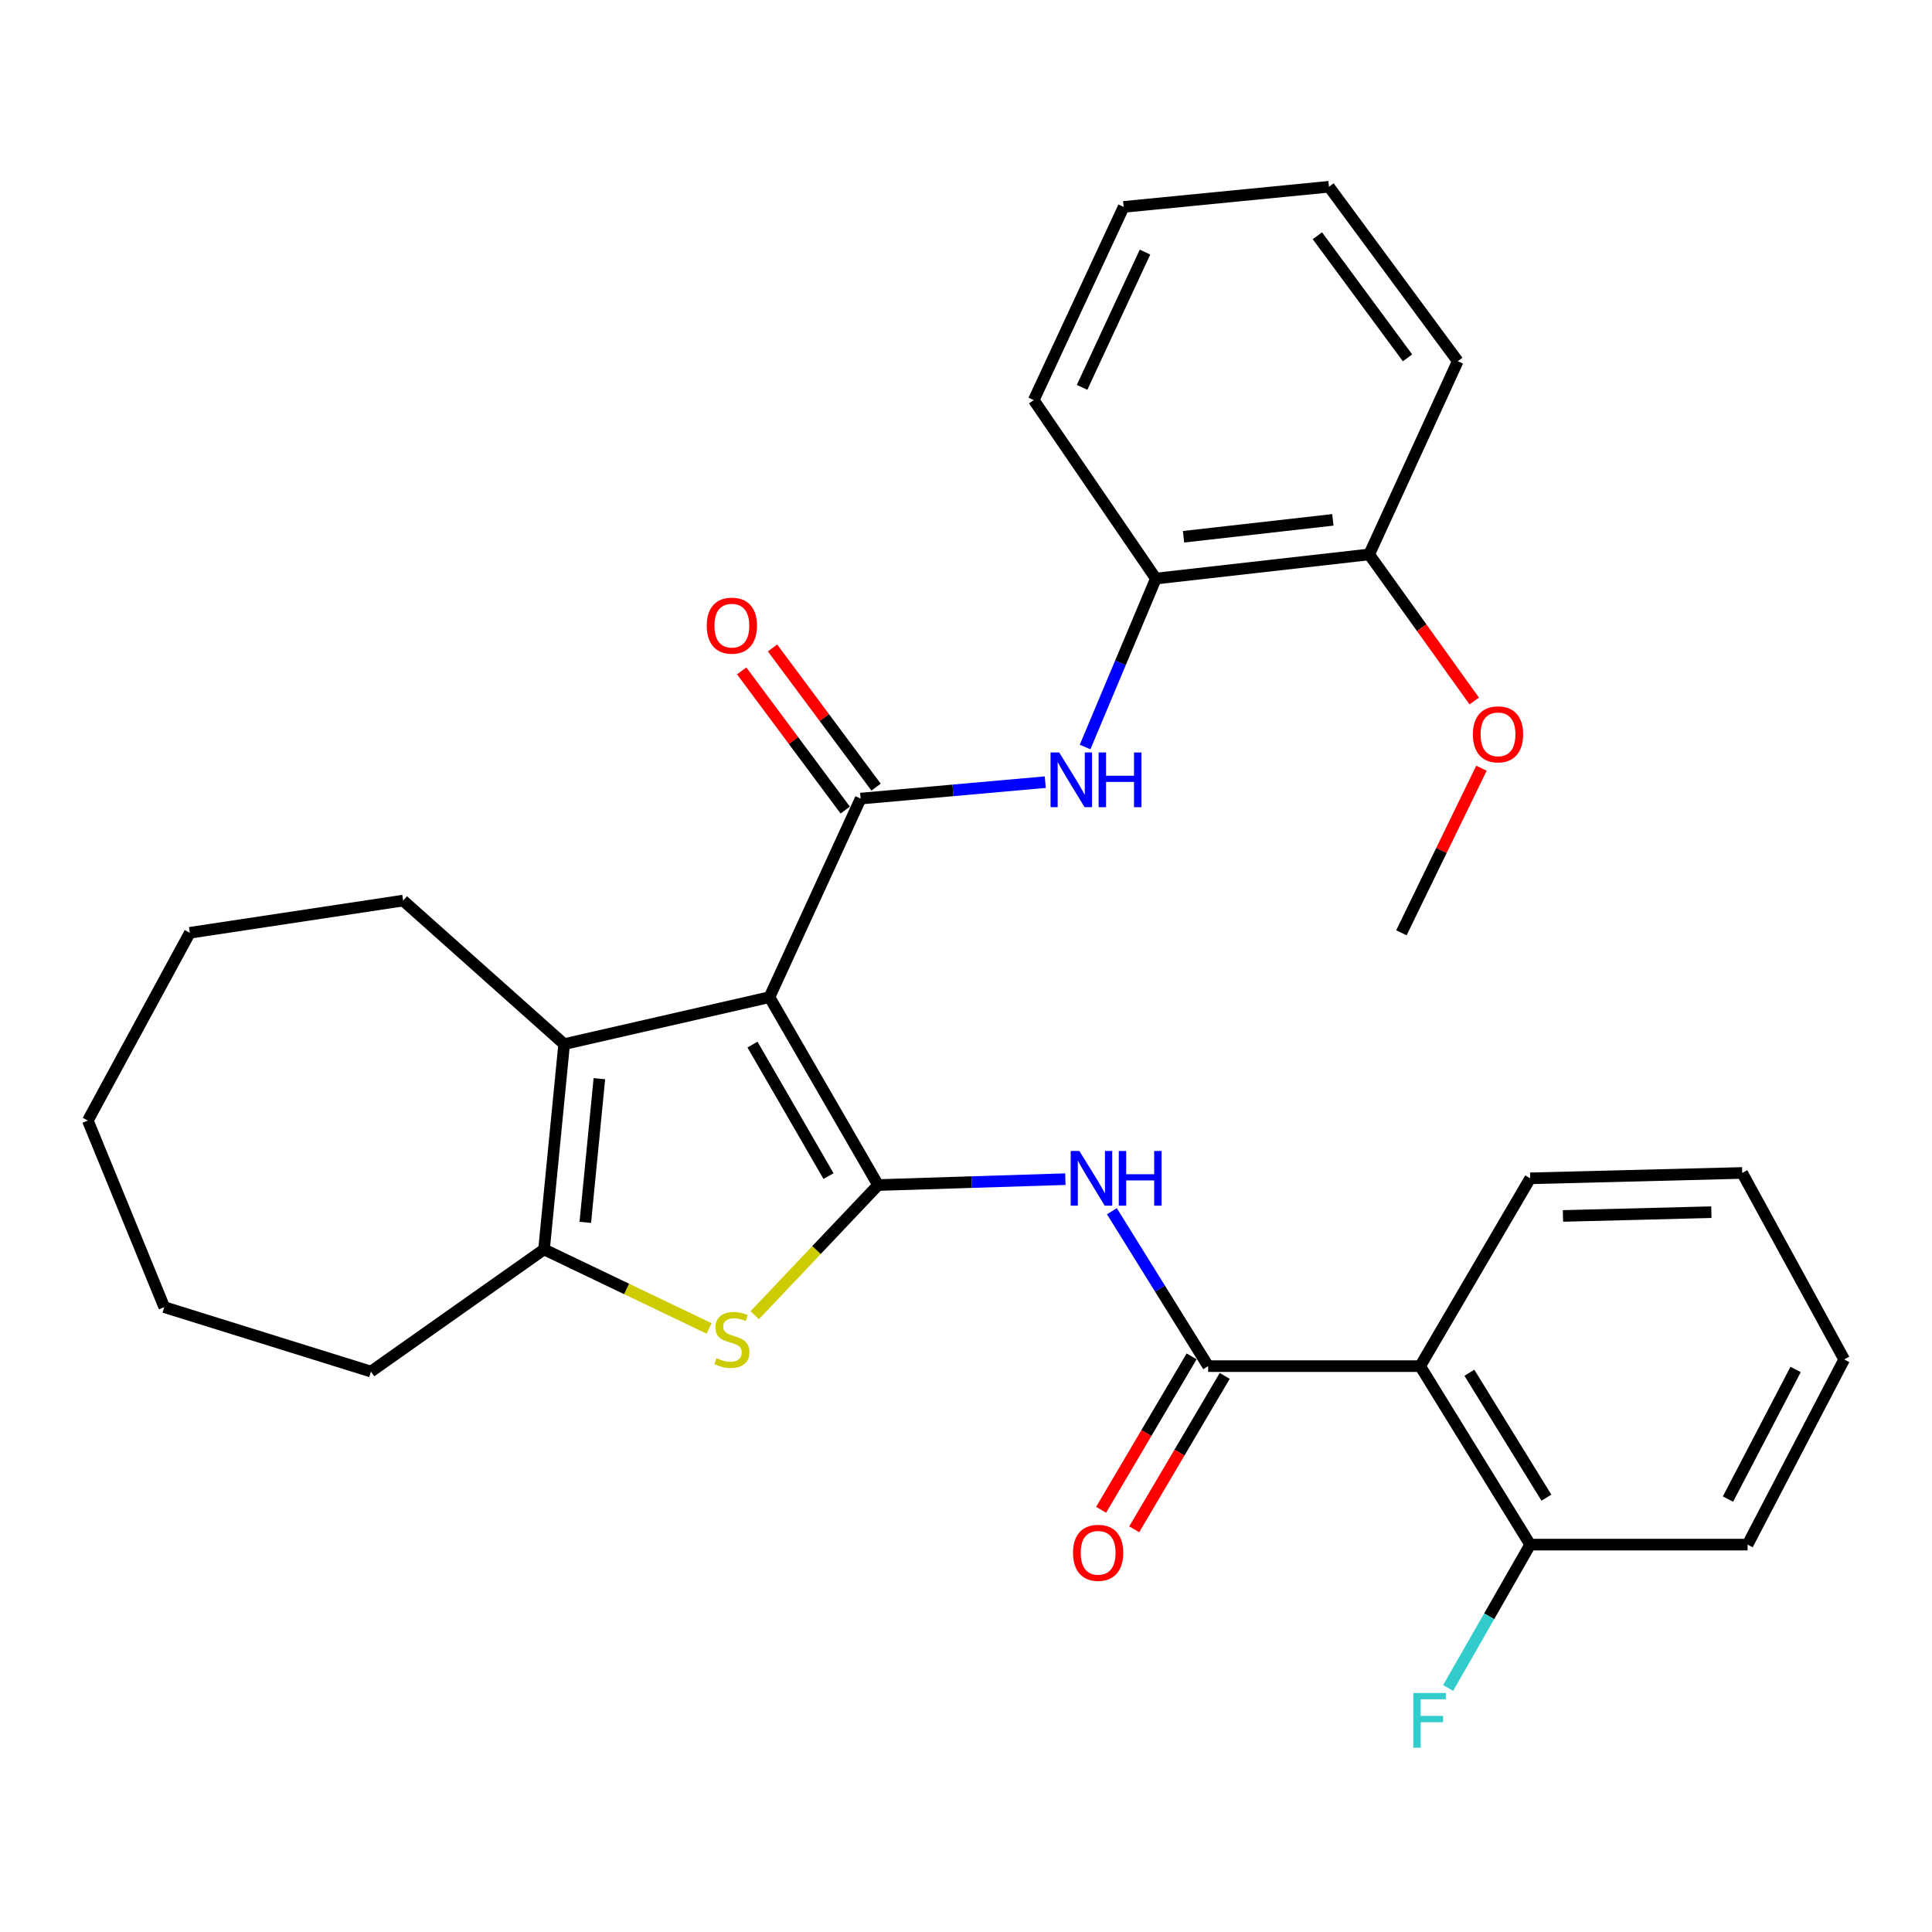 <?xml version='1.0' encoding='iso-8859-1'?>
<svg version='1.1' baseProfile='full'
              xmlns='http://www.w3.org/2000/svg'
                      xmlns:rdkit='http://www.rdkit.org/xml'
                      xmlns:xlink='http://www.w3.org/1999/xlink'
                  xml:space='preserve'
width='1000px' height='1000px' viewBox='0 0 1000 1000'>
<!-- END OF HEADER -->
<rect style='opacity:1.0;fill:#FFFFFF;stroke:none' width='1000' height='1000' x='0' y='0'> </rect>
<path class='bond-0' d='M 398.272,516.131 L 454.501,613.383' style='fill:none;fill-rule:evenodd;stroke:#000000;stroke-width:6px;stroke-linecap:butt;stroke-linejoin:miter;stroke-opacity:1' />
<path class='bond-0' d='M 389.485,540.676 L 428.846,608.752' style='fill:none;fill-rule:evenodd;stroke:#000000;stroke-width:6px;stroke-linecap:butt;stroke-linejoin:miter;stroke-opacity:1' />
<path class='bond-1' d='M 398.272,516.131 L 445.472,413.352' style='fill:none;fill-rule:evenodd;stroke:#000000;stroke-width:6px;stroke-linecap:butt;stroke-linejoin:miter;stroke-opacity:1' />
<path class='bond-3' d='M 398.272,516.131 L 292.001,540.444' style='fill:none;fill-rule:evenodd;stroke:#000000;stroke-width:6px;stroke-linecap:butt;stroke-linejoin:miter;stroke-opacity:1' />
<path class='bond-2' d='M 454.501,613.383 L 422.571,647.071' style='fill:none;fill-rule:evenodd;stroke:#000000;stroke-width:6px;stroke-linecap:butt;stroke-linejoin:miter;stroke-opacity:1' />
<path class='bond-2' d='M 422.571,647.071 L 390.641,680.759' style='fill:none;fill-rule:evenodd;stroke:#CCCC00;stroke-width:6px;stroke-linecap:butt;stroke-linejoin:miter;stroke-opacity:1' />
<path class='bond-4' d='M 454.501,613.383 L 502.969,611.855' style='fill:none;fill-rule:evenodd;stroke:#000000;stroke-width:6px;stroke-linecap:butt;stroke-linejoin:miter;stroke-opacity:1' />
<path class='bond-4' d='M 502.969,611.855 L 551.436,610.328' style='fill:none;fill-rule:evenodd;stroke:#0000FF;stroke-width:6px;stroke-linecap:butt;stroke-linejoin:miter;stroke-opacity:1' />
<path class='bond-8' d='M 445.472,413.352 L 493.251,409.096' style='fill:none;fill-rule:evenodd;stroke:#000000;stroke-width:6px;stroke-linecap:butt;stroke-linejoin:miter;stroke-opacity:1' />
<path class='bond-8' d='M 493.251,409.096 L 541.029,404.839' style='fill:none;fill-rule:evenodd;stroke:#0000FF;stroke-width:6px;stroke-linecap:butt;stroke-linejoin:miter;stroke-opacity:1' />
<path class='bond-10' d='M 453.452,407.415 L 426.651,371.394' style='fill:none;fill-rule:evenodd;stroke:#000000;stroke-width:6px;stroke-linecap:butt;stroke-linejoin:miter;stroke-opacity:1' />
<path class='bond-10' d='M 426.651,371.394 L 399.849,335.373' style='fill:none;fill-rule:evenodd;stroke:#FF0000;stroke-width:6px;stroke-linecap:butt;stroke-linejoin:miter;stroke-opacity:1' />
<path class='bond-10' d='M 437.492,419.29 L 410.691,383.269' style='fill:none;fill-rule:evenodd;stroke:#000000;stroke-width:6px;stroke-linecap:butt;stroke-linejoin:miter;stroke-opacity:1' />
<path class='bond-10' d='M 410.691,383.269 L 383.89,347.248' style='fill:none;fill-rule:evenodd;stroke:#FF0000;stroke-width:6px;stroke-linecap:butt;stroke-linejoin:miter;stroke-opacity:1' />
<path class='bond-30' d='M 367.035,687.603 L 324.313,667.148' style='fill:none;fill-rule:evenodd;stroke:#CCCC00;stroke-width:6px;stroke-linecap:butt;stroke-linejoin:miter;stroke-opacity:1' />
<path class='bond-30' d='M 324.313,667.148 L 281.591,646.692' style='fill:none;fill-rule:evenodd;stroke:#000000;stroke-width:6px;stroke-linecap:butt;stroke-linejoin:miter;stroke-opacity:1' />
<path class='bond-6' d='M 292.001,540.444 L 281.591,646.692' style='fill:none;fill-rule:evenodd;stroke:#000000;stroke-width:6px;stroke-linecap:butt;stroke-linejoin:miter;stroke-opacity:1' />
<path class='bond-6' d='M 310.237,558.321 L 302.95,632.695' style='fill:none;fill-rule:evenodd;stroke:#000000;stroke-width:6px;stroke-linecap:butt;stroke-linejoin:miter;stroke-opacity:1' />
<path class='bond-15' d='M 292.001,540.444 L 208.662,466.134' style='fill:none;fill-rule:evenodd;stroke:#000000;stroke-width:6px;stroke-linecap:butt;stroke-linejoin:miter;stroke-opacity:1' />
<path class='bond-5' d='M 575.516,626.923 L 600.43,667.017' style='fill:none;fill-rule:evenodd;stroke:#0000FF;stroke-width:6px;stroke-linecap:butt;stroke-linejoin:miter;stroke-opacity:1' />
<path class='bond-5' d='M 600.43,667.017 L 625.345,707.11' style='fill:none;fill-rule:evenodd;stroke:#000000;stroke-width:6px;stroke-linecap:butt;stroke-linejoin:miter;stroke-opacity:1' />
<path class='bond-7' d='M 625.345,707.11 L 735.075,707.11' style='fill:none;fill-rule:evenodd;stroke:#000000;stroke-width:6px;stroke-linecap:butt;stroke-linejoin:miter;stroke-opacity:1' />
<path class='bond-12' d='M 616.779,702.057 L 593.355,741.763' style='fill:none;fill-rule:evenodd;stroke:#000000;stroke-width:6px;stroke-linecap:butt;stroke-linejoin:miter;stroke-opacity:1' />
<path class='bond-12' d='M 593.355,741.763 L 569.931,781.469' style='fill:none;fill-rule:evenodd;stroke:#FF0000;stroke-width:6px;stroke-linecap:butt;stroke-linejoin:miter;stroke-opacity:1' />
<path class='bond-12' d='M 633.912,712.164 L 610.488,751.87' style='fill:none;fill-rule:evenodd;stroke:#000000;stroke-width:6px;stroke-linecap:butt;stroke-linejoin:miter;stroke-opacity:1' />
<path class='bond-12' d='M 610.488,751.87 L 587.065,791.576' style='fill:none;fill-rule:evenodd;stroke:#FF0000;stroke-width:6px;stroke-linecap:butt;stroke-linejoin:miter;stroke-opacity:1' />
<path class='bond-16' d='M 281.591,646.692 L 191.997,709.918' style='fill:none;fill-rule:evenodd;stroke:#000000;stroke-width:6px;stroke-linecap:butt;stroke-linejoin:miter;stroke-opacity:1' />
<path class='bond-11' d='M 735.075,707.11 L 792.023,799.489' style='fill:none;fill-rule:evenodd;stroke:#000000;stroke-width:6px;stroke-linecap:butt;stroke-linejoin:miter;stroke-opacity:1' />
<path class='bond-11' d='M 760.551,710.528 L 800.414,775.194' style='fill:none;fill-rule:evenodd;stroke:#000000;stroke-width:6px;stroke-linecap:butt;stroke-linejoin:miter;stroke-opacity:1' />
<path class='bond-17' d='M 735.075,707.11 L 792.023,609.902' style='fill:none;fill-rule:evenodd;stroke:#000000;stroke-width:6px;stroke-linecap:butt;stroke-linejoin:miter;stroke-opacity:1' />
<path class='bond-9' d='M 561.641,386.653 L 579.955,343.06' style='fill:none;fill-rule:evenodd;stroke:#0000FF;stroke-width:6px;stroke-linecap:butt;stroke-linejoin:miter;stroke-opacity:1' />
<path class='bond-9' d='M 579.955,343.06 L 598.269,299.467' style='fill:none;fill-rule:evenodd;stroke:#000000;stroke-width:6px;stroke-linecap:butt;stroke-linejoin:miter;stroke-opacity:1' />
<path class='bond-13' d='M 598.269,299.467 L 708.684,286.968' style='fill:none;fill-rule:evenodd;stroke:#000000;stroke-width:6px;stroke-linecap:butt;stroke-linejoin:miter;stroke-opacity:1' />
<path class='bond-13' d='M 612.594,277.826 L 689.884,269.077' style='fill:none;fill-rule:evenodd;stroke:#000000;stroke-width:6px;stroke-linecap:butt;stroke-linejoin:miter;stroke-opacity:1' />
<path class='bond-19' d='M 598.269,299.467 L 535.066,207.099' style='fill:none;fill-rule:evenodd;stroke:#000000;stroke-width:6px;stroke-linecap:butt;stroke-linejoin:miter;stroke-opacity:1' />
<path class='bond-14' d='M 792.023,799.489 L 770.789,836.587' style='fill:none;fill-rule:evenodd;stroke:#000000;stroke-width:6px;stroke-linecap:butt;stroke-linejoin:miter;stroke-opacity:1' />
<path class='bond-14' d='M 770.789,836.587 L 749.554,873.684' style='fill:none;fill-rule:evenodd;stroke:#33CCCC;stroke-width:6px;stroke-linecap:butt;stroke-linejoin:miter;stroke-opacity:1' />
<path class='bond-20' d='M 792.023,799.489 L 904.538,799.489' style='fill:none;fill-rule:evenodd;stroke:#000000;stroke-width:6px;stroke-linecap:butt;stroke-linejoin:miter;stroke-opacity:1' />
<path class='bond-18' d='M 708.684,286.968 L 735.869,324.898' style='fill:none;fill-rule:evenodd;stroke:#000000;stroke-width:6px;stroke-linecap:butt;stroke-linejoin:miter;stroke-opacity:1' />
<path class='bond-18' d='M 735.869,324.898 L 763.054,362.828' style='fill:none;fill-rule:evenodd;stroke:#FF0000;stroke-width:6px;stroke-linecap:butt;stroke-linejoin:miter;stroke-opacity:1' />
<path class='bond-21' d='M 708.684,286.968 L 754.537,186.953' style='fill:none;fill-rule:evenodd;stroke:#000000;stroke-width:6px;stroke-linecap:butt;stroke-linejoin:miter;stroke-opacity:1' />
<path class='bond-23' d='M 208.662,466.134 L 98.247,482.811' style='fill:none;fill-rule:evenodd;stroke:#000000;stroke-width:6px;stroke-linecap:butt;stroke-linejoin:miter;stroke-opacity:1' />
<path class='bond-24' d='M 191.997,709.918 L 85.03,676.575' style='fill:none;fill-rule:evenodd;stroke:#000000;stroke-width:6px;stroke-linecap:butt;stroke-linejoin:miter;stroke-opacity:1' />
<path class='bond-25' d='M 792.023,609.902 L 901.753,607.117' style='fill:none;fill-rule:evenodd;stroke:#000000;stroke-width:6px;stroke-linecap:butt;stroke-linejoin:miter;stroke-opacity:1' />
<path class='bond-25' d='M 808.987,629.371 L 885.798,627.421' style='fill:none;fill-rule:evenodd;stroke:#000000;stroke-width:6px;stroke-linecap:butt;stroke-linejoin:miter;stroke-opacity:1' />
<path class='bond-22' d='M 766.798,397.628 L 746.08,440.219' style='fill:none;fill-rule:evenodd;stroke:#FF0000;stroke-width:6px;stroke-linecap:butt;stroke-linejoin:miter;stroke-opacity:1' />
<path class='bond-22' d='M 746.08,440.219 L 725.361,482.811' style='fill:none;fill-rule:evenodd;stroke:#000000;stroke-width:6px;stroke-linecap:butt;stroke-linejoin:miter;stroke-opacity:1' />
<path class='bond-26' d='M 535.066,207.099 L 581.604,107.095' style='fill:none;fill-rule:evenodd;stroke:#000000;stroke-width:6px;stroke-linecap:butt;stroke-linejoin:miter;stroke-opacity:1' />
<path class='bond-26' d='M 560.082,200.492 L 592.659,130.489' style='fill:none;fill-rule:evenodd;stroke:#000000;stroke-width:6px;stroke-linecap:butt;stroke-linejoin:miter;stroke-opacity:1' />
<path class='bond-33' d='M 904.538,799.489 L 954.545,703.651' style='fill:none;fill-rule:evenodd;stroke:#000000;stroke-width:6px;stroke-linecap:butt;stroke-linejoin:miter;stroke-opacity:1' />
<path class='bond-33' d='M 894.403,775.911 L 929.408,708.825' style='fill:none;fill-rule:evenodd;stroke:#000000;stroke-width:6px;stroke-linecap:butt;stroke-linejoin:miter;stroke-opacity:1' />
<path class='bond-32' d='M 754.537,186.953 L 687.874,96.662' style='fill:none;fill-rule:evenodd;stroke:#000000;stroke-width:6px;stroke-linecap:butt;stroke-linejoin:miter;stroke-opacity:1' />
<path class='bond-32' d='M 728.534,185.225 L 681.87,122.021' style='fill:none;fill-rule:evenodd;stroke:#000000;stroke-width:6px;stroke-linecap:butt;stroke-linejoin:miter;stroke-opacity:1' />
<path class='bond-29' d='M 98.247,482.811 L 45.455,580.008' style='fill:none;fill-rule:evenodd;stroke:#000000;stroke-width:6px;stroke-linecap:butt;stroke-linejoin:miter;stroke-opacity:1' />
<path class='bond-31' d='M 85.03,676.575 L 45.455,580.008' style='fill:none;fill-rule:evenodd;stroke:#000000;stroke-width:6px;stroke-linecap:butt;stroke-linejoin:miter;stroke-opacity:1' />
<path class='bond-28' d='M 901.753,607.117 L 954.545,703.651' style='fill:none;fill-rule:evenodd;stroke:#000000;stroke-width:6px;stroke-linecap:butt;stroke-linejoin:miter;stroke-opacity:1' />
<path class='bond-27' d='M 581.604,107.095 L 687.874,96.662' style='fill:none;fill-rule:evenodd;stroke:#000000;stroke-width:6px;stroke-linecap:butt;stroke-linejoin:miter;stroke-opacity:1' />
<path  class='atom-3' d='M 370.81 702.961
Q 371.13 703.081, 372.45 703.641
Q 373.77 704.201, 375.21 704.561
Q 376.69 704.881, 378.13 704.881
Q 380.81 704.881, 382.37 703.601
Q 383.93 702.281, 383.93 700.001
Q 383.93 698.441, 383.13 697.481
Q 382.37 696.521, 381.17 696.001
Q 379.97 695.481, 377.97 694.881
Q 375.45 694.121, 373.93 693.401
Q 372.45 692.681, 371.37 691.161
Q 370.33 689.641, 370.33 687.081
Q 370.33 683.521, 372.73 681.321
Q 375.17 679.121, 379.97 679.121
Q 383.25 679.121, 386.97 680.681
L 386.05 683.761
Q 382.65 682.361, 380.09 682.361
Q 377.33 682.361, 375.81 683.521
Q 374.29 684.641, 374.33 686.601
Q 374.33 688.121, 375.09 689.041
Q 375.89 689.961, 377.01 690.481
Q 378.17 691.001, 380.09 691.601
Q 382.65 692.401, 384.17 693.201
Q 385.69 694.001, 386.77 695.641
Q 387.89 697.241, 387.89 700.001
Q 387.89 703.921, 385.25 706.041
Q 382.65 708.121, 378.29 708.121
Q 375.77 708.121, 373.85 707.561
Q 371.97 707.041, 369.73 706.121
L 370.81 702.961
' fill='#CCCC00'/>
<path  class='atom-5' d='M 558.678 595.742
L 567.958 610.742
Q 568.878 612.222, 570.358 614.902
Q 571.838 617.582, 571.918 617.742
L 571.918 595.742
L 575.678 595.742
L 575.678 624.062
L 571.798 624.062
L 561.838 607.662
Q 560.678 605.742, 559.438 603.542
Q 558.238 601.342, 557.878 600.662
L 557.878 624.062
L 554.198 624.062
L 554.198 595.742
L 558.678 595.742
' fill='#0000FF'/>
<path  class='atom-5' d='M 579.078 595.742
L 582.918 595.742
L 582.918 607.782
L 597.398 607.782
L 597.398 595.742
L 601.238 595.742
L 601.238 624.062
L 597.398 624.062
L 597.398 610.982
L 582.918 610.982
L 582.918 624.062
L 579.078 624.062
L 579.078 595.742
' fill='#0000FF'/>
<path  class='atom-9' d='M 548.246 389.478
L 557.526 404.478
Q 558.446 405.958, 559.926 408.638
Q 561.406 411.318, 561.486 411.478
L 561.486 389.478
L 565.246 389.478
L 565.246 417.798
L 561.366 417.798
L 551.406 401.398
Q 550.246 399.478, 549.006 397.278
Q 547.806 395.078, 547.446 394.398
L 547.446 417.798
L 543.766 417.798
L 543.766 389.478
L 548.246 389.478
' fill='#0000FF'/>
<path  class='atom-9' d='M 568.646 389.478
L 572.486 389.478
L 572.486 401.518
L 586.966 401.518
L 586.966 389.478
L 590.806 389.478
L 590.806 417.798
L 586.966 417.798
L 586.966 404.718
L 572.486 404.718
L 572.486 417.798
L 568.646 417.798
L 568.646 389.478
' fill='#0000FF'/>
<path  class='atom-11' d='M 365.81 323.838
Q 365.81 317.038, 369.17 313.238
Q 372.53 309.438, 378.81 309.438
Q 385.09 309.438, 388.45 313.238
Q 391.81 317.038, 391.81 323.838
Q 391.81 330.718, 388.41 334.638
Q 385.01 338.518, 378.81 338.518
Q 372.57 338.518, 369.17 334.638
Q 365.81 330.758, 365.81 323.838
M 378.81 335.318
Q 383.13 335.318, 385.45 332.438
Q 387.81 329.518, 387.81 323.838
Q 387.81 318.278, 385.45 315.478
Q 383.13 312.638, 378.81 312.638
Q 374.49 312.638, 372.13 315.438
Q 369.81 318.238, 369.81 323.838
Q 369.81 329.558, 372.13 332.438
Q 374.49 335.318, 378.81 335.318
' fill='#FF0000'/>
<path  class='atom-13' d='M 555.397 803.725
Q 555.397 796.925, 558.757 793.125
Q 562.117 789.325, 568.397 789.325
Q 574.677 789.325, 578.037 793.125
Q 581.397 796.925, 581.397 803.725
Q 581.397 810.605, 577.997 814.525
Q 574.597 818.405, 568.397 818.405
Q 562.157 818.405, 558.757 814.525
Q 555.397 810.645, 555.397 803.725
M 568.397 815.205
Q 572.717 815.205, 575.037 812.325
Q 577.397 809.405, 577.397 803.725
Q 577.397 798.165, 575.037 795.365
Q 572.717 792.525, 568.397 792.525
Q 564.077 792.525, 561.717 795.325
Q 559.397 798.125, 559.397 803.725
Q 559.397 809.445, 561.717 812.325
Q 564.077 815.205, 568.397 815.205
' fill='#FF0000'/>
<path  class='atom-15' d='M 731.529 876.305
L 748.369 876.305
L 748.369 879.545
L 735.329 879.545
L 735.329 888.145
L 746.929 888.145
L 746.929 891.425
L 735.329 891.425
L 735.329 904.625
L 731.529 904.625
L 731.529 876.305
' fill='#33CCCC'/>
<path  class='atom-19' d='M 762.369 380.09
Q 762.369 373.29, 765.729 369.49
Q 769.089 365.69, 775.369 365.69
Q 781.649 365.69, 785.009 369.49
Q 788.369 373.29, 788.369 380.09
Q 788.369 386.97, 784.969 390.89
Q 781.569 394.77, 775.369 394.77
Q 769.129 394.77, 765.729 390.89
Q 762.369 387.01, 762.369 380.09
M 775.369 391.57
Q 779.689 391.57, 782.009 388.69
Q 784.369 385.77, 784.369 380.09
Q 784.369 374.53, 782.009 371.73
Q 779.689 368.89, 775.369 368.89
Q 771.049 368.89, 768.689 371.69
Q 766.369 374.49, 766.369 380.09
Q 766.369 385.81, 768.689 388.69
Q 771.049 391.57, 775.369 391.57
' fill='#FF0000'/>
</svg>
